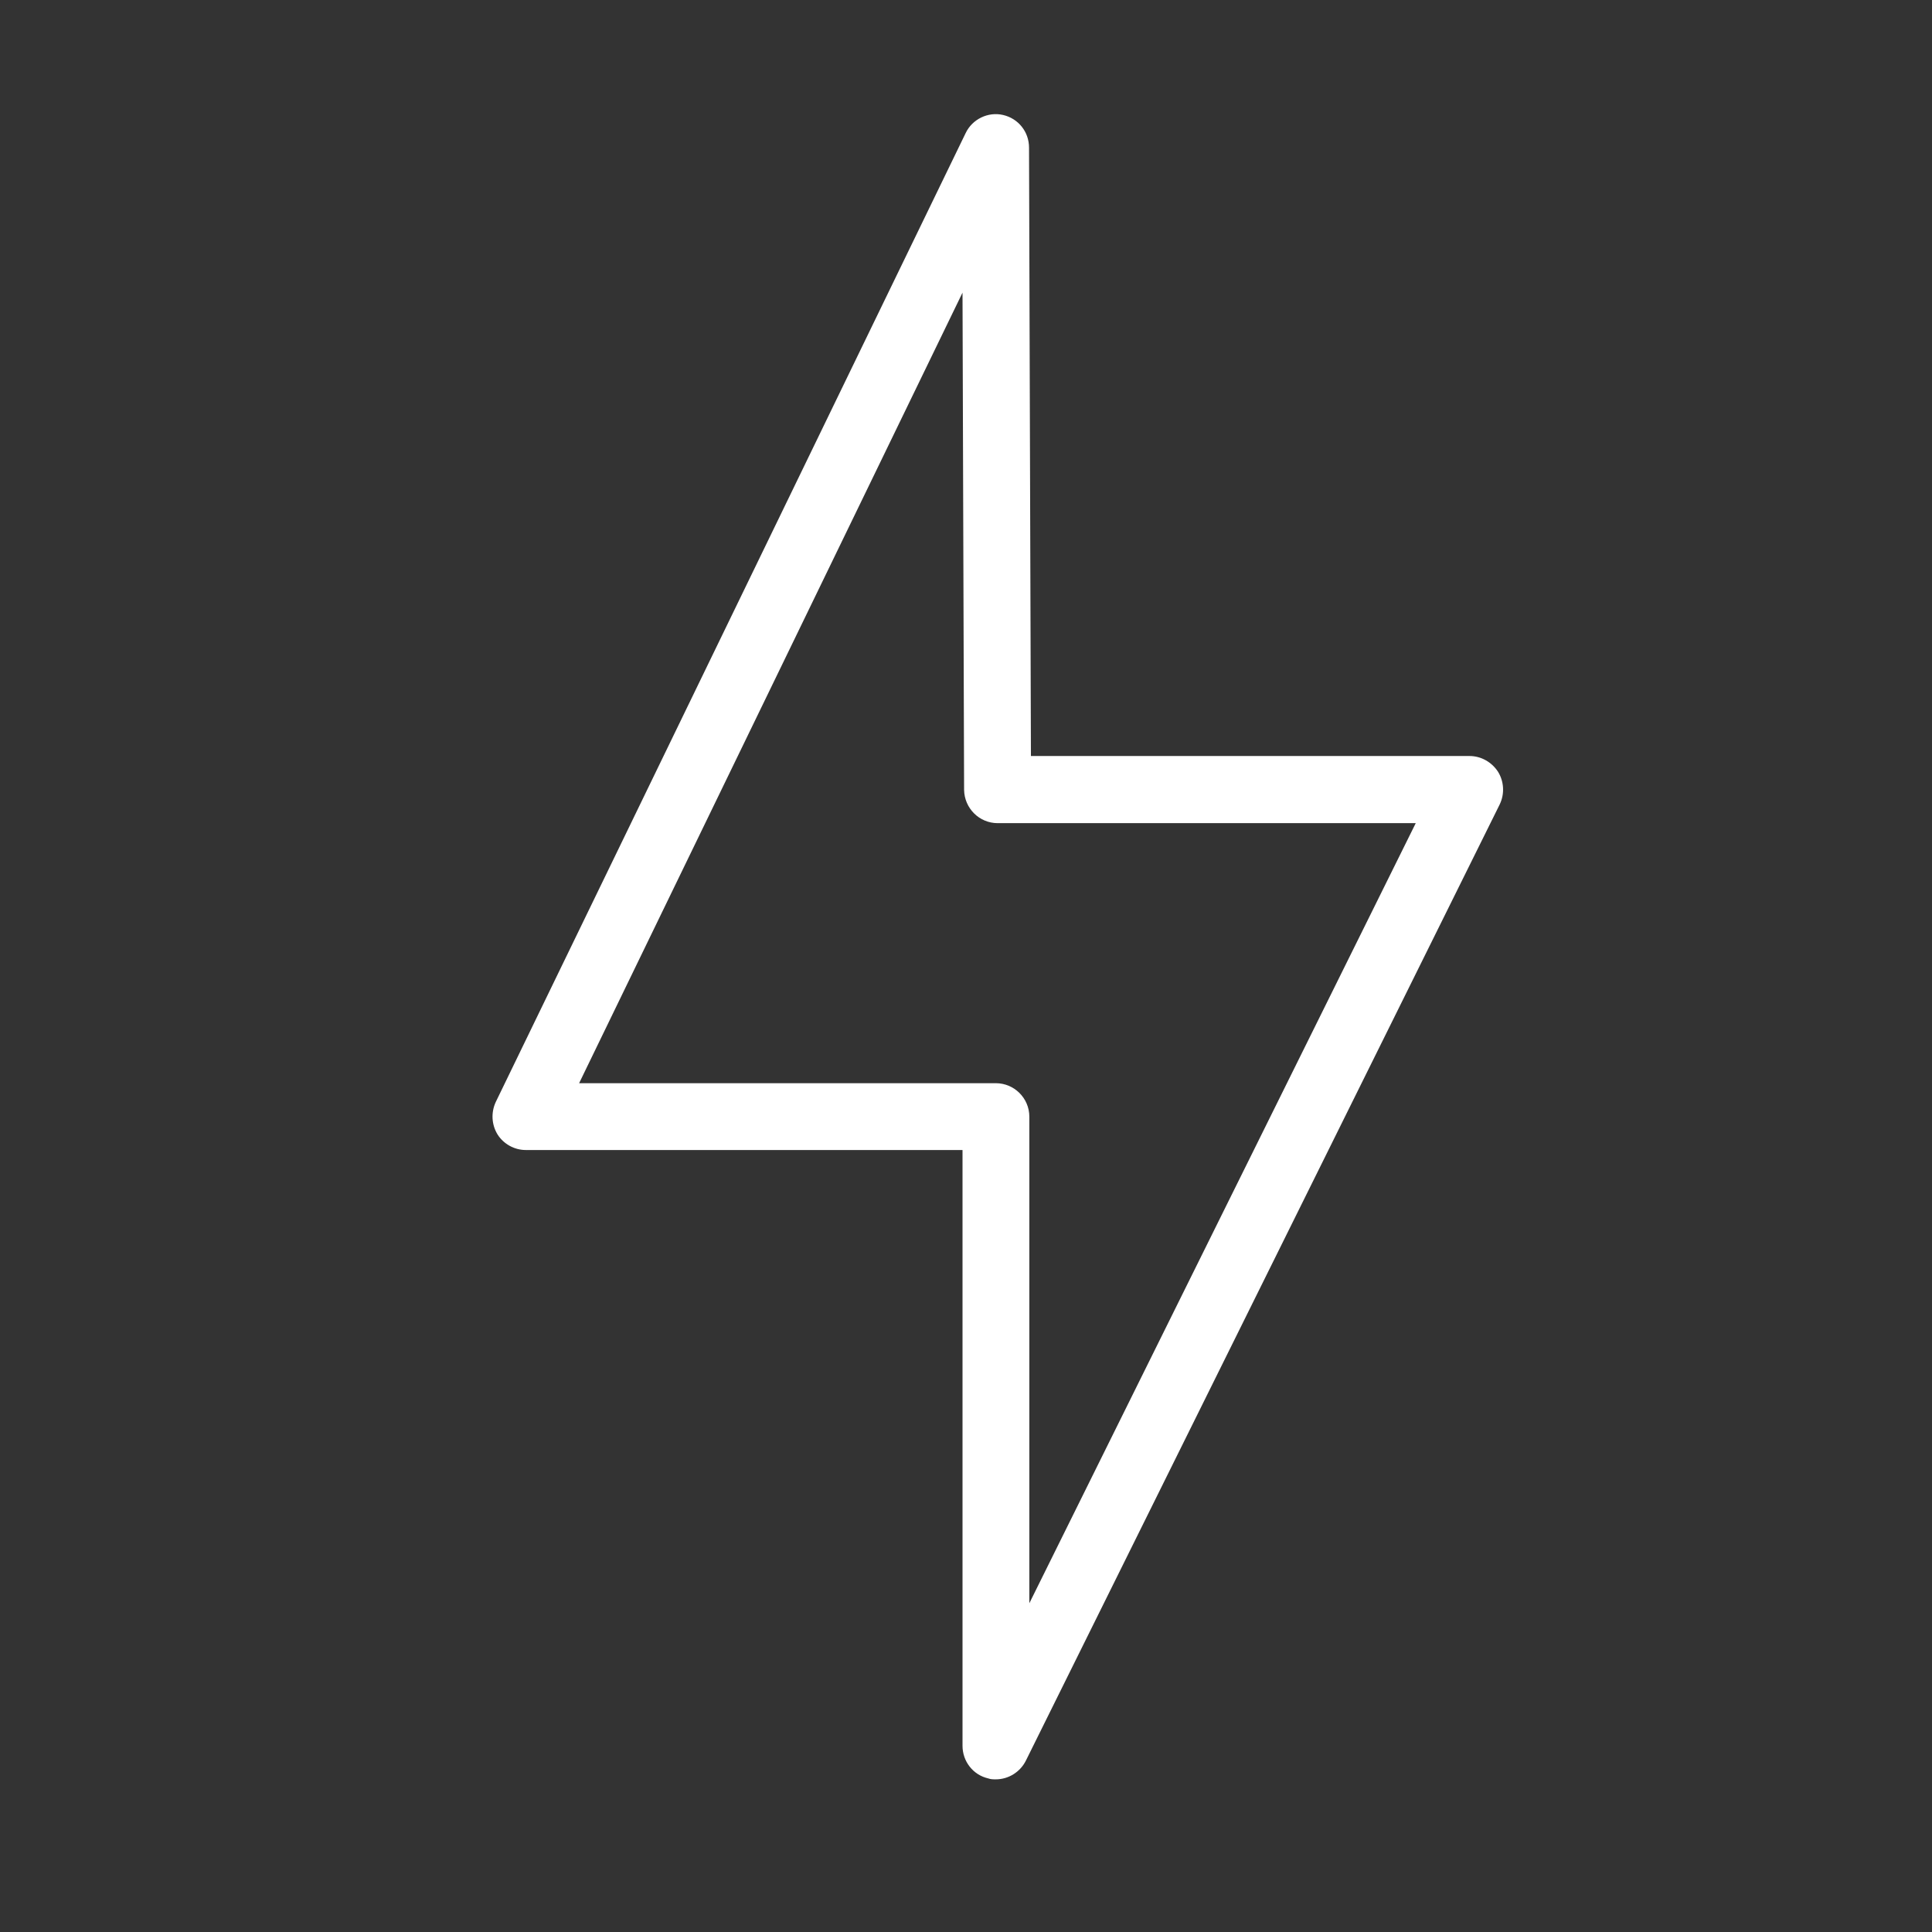 <?xml version="1.0" encoding="UTF-8"?>
<svg id="Capa_1" data-name="Capa 1" xmlns="http://www.w3.org/2000/svg" viewBox="0 0 61 61">
  <rect x="0" y="0" width="61" height="61" fill="#333333" stroke="none"/>
  <defs>
    <style>
      .cls-1 {
        fill: #fff;
        stroke-width: 0px;
      }
    </style>
  </defs>
  <path class="cls-1" d="M31.44,56.18c-.08,0-.16,0-.24-.03-.48-.11-.81-.54-.81-1.03v-18.81h-13.79c-.36,0-.7-.19-.89-.49-.19-.31-.21-.69-.06-1.02L30.49,4.2c.21-.44.71-.68,1.18-.57.48.11.82.53.82,1.03l.06,19.21h13.85c.36,0,.7.19.9.5.19.31.21.7.05,1.03l-14.96,30.19c-.18.36-.55.59-.95.59ZM18.28,34.2h13.16c.58,0,1.06.47,1.06,1.06v15.36l12.2-24.63h-13.2c-.58,0-1.05-.47-1.06-1.05l-.05-15.7-12.11,24.97Z"/>
</svg>